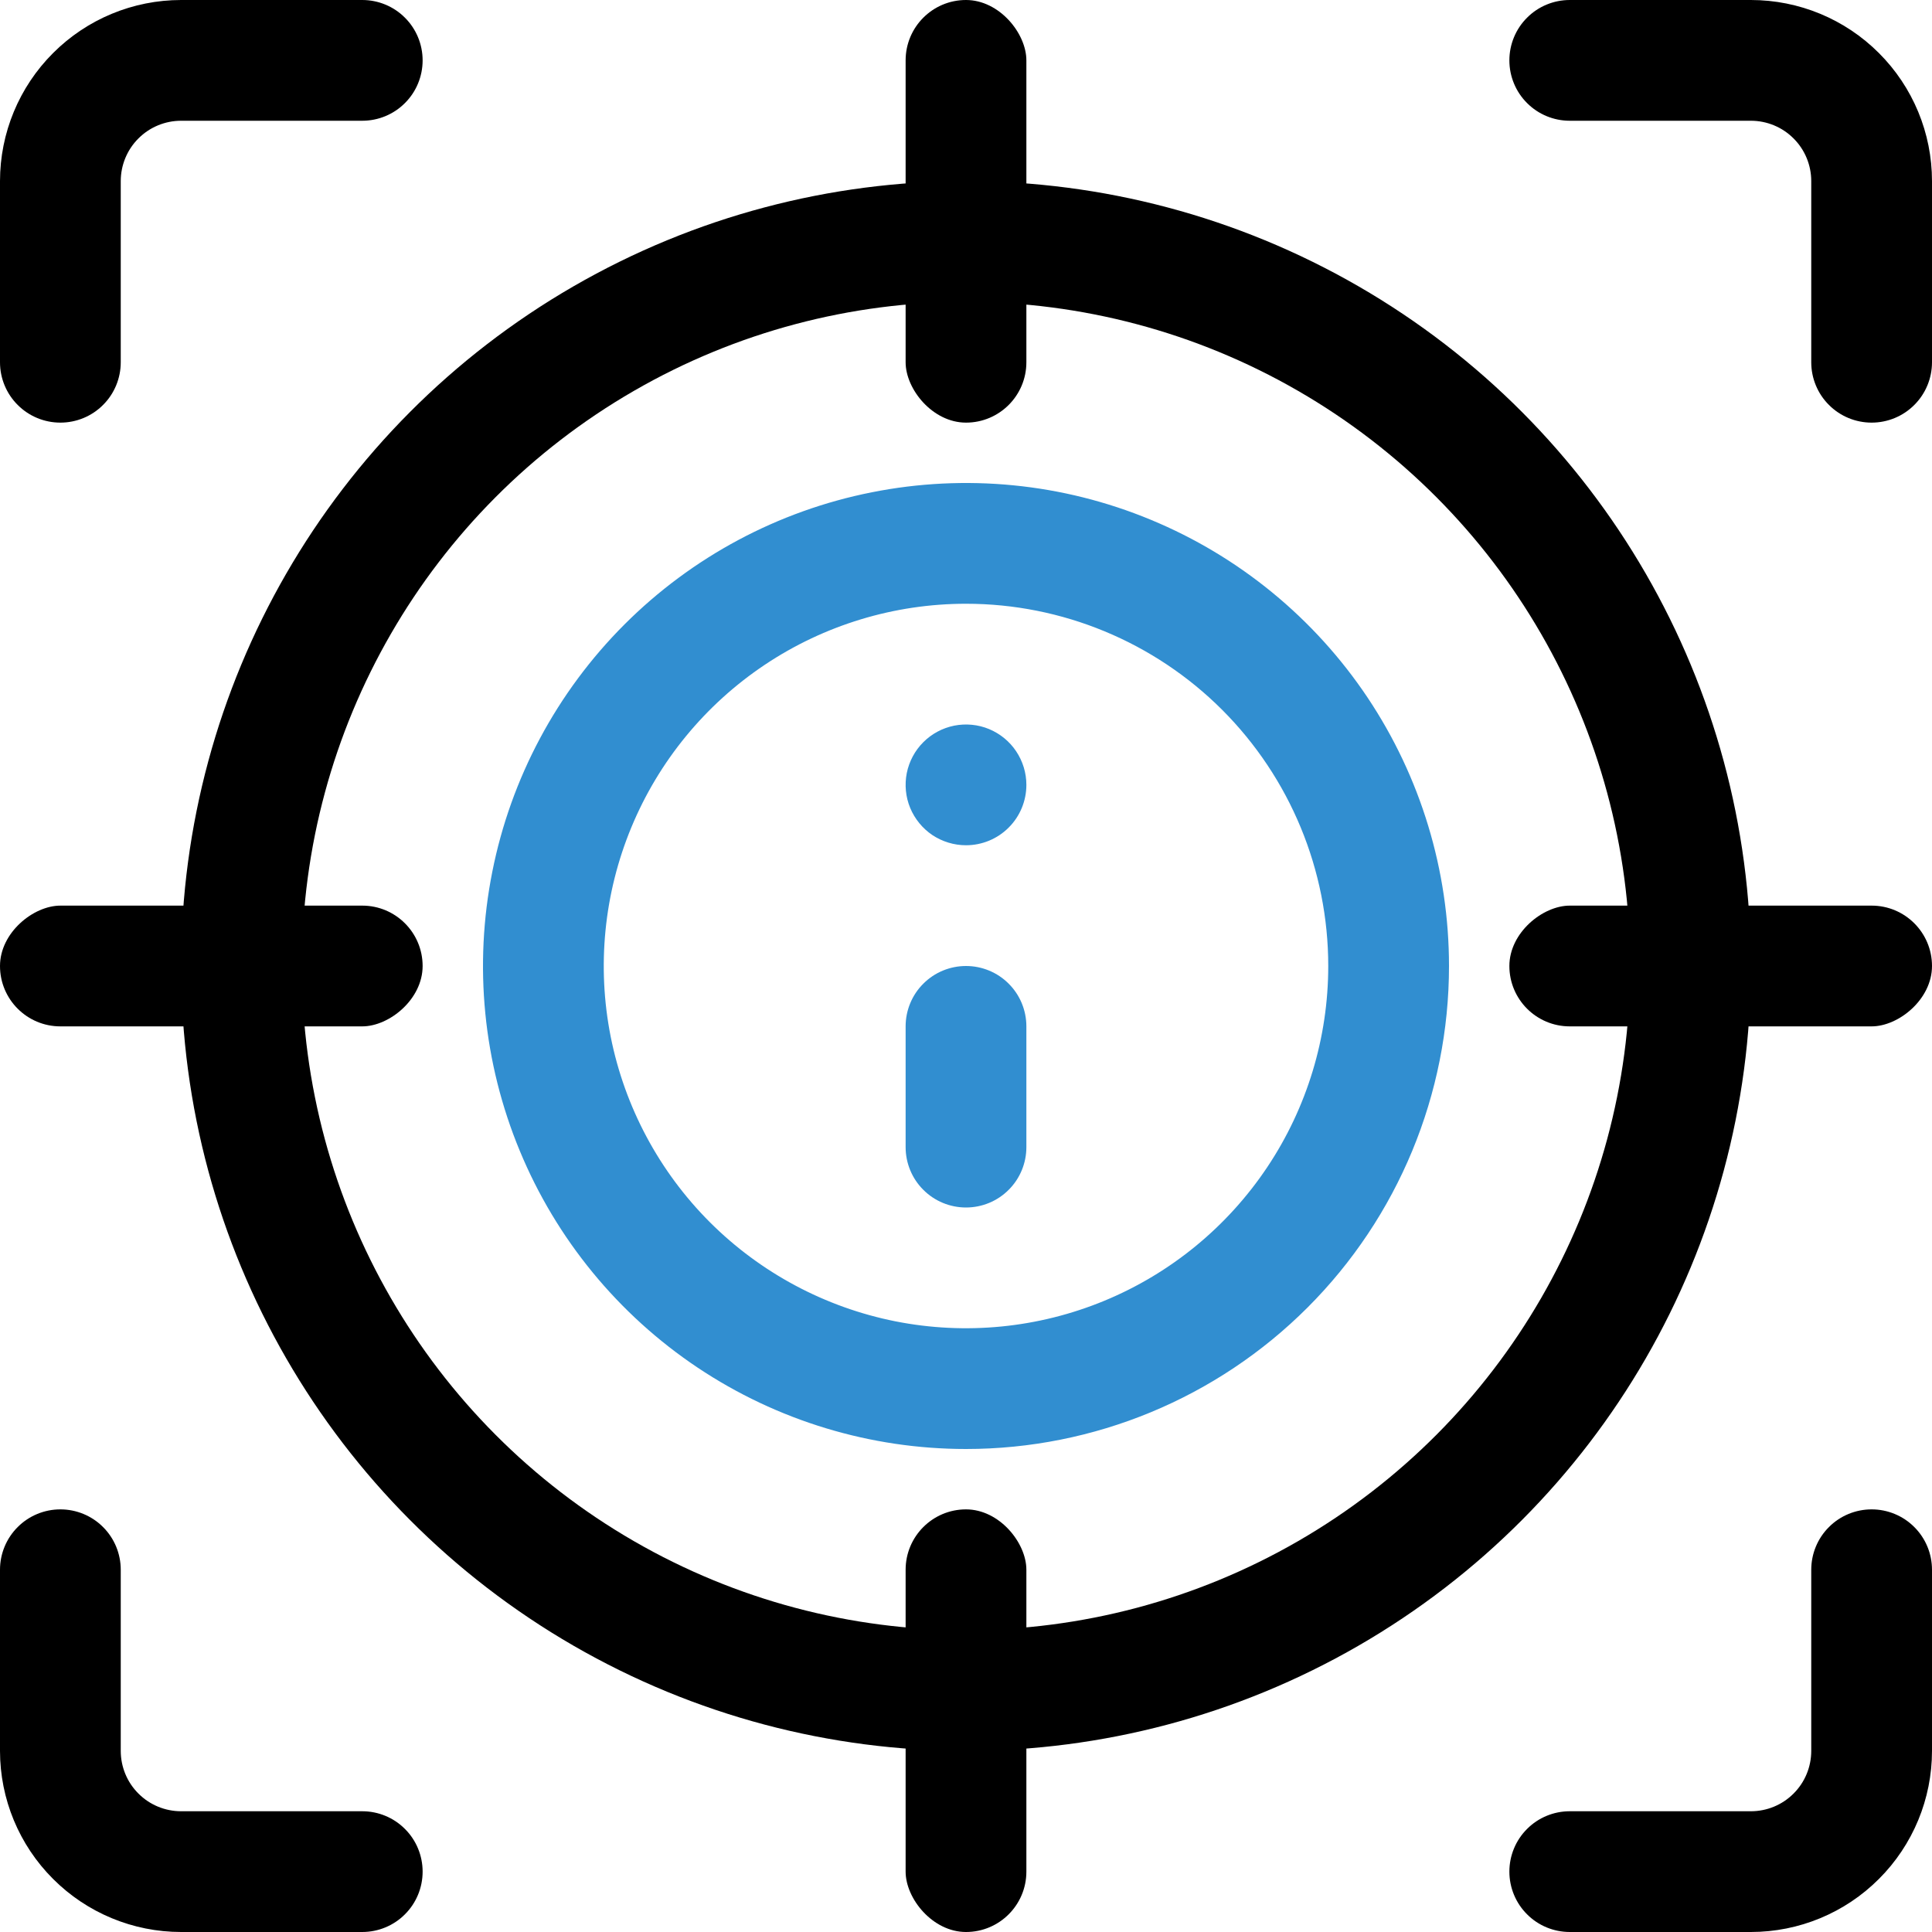 <?xml version="1.0" encoding="UTF-8"?> <svg xmlns="http://www.w3.org/2000/svg" width="32" height="32" viewBox="0 0 32 32" fill="none"><g clip-path="url(#clip0_4087_57694)"><g clip-path="url(#clip1_4087_57694)"><circle cx="16" cy="16" r="12" stroke="black" stroke-width="2"></circle><path d="M16 24C14.418 24 12.871 23.531 11.555 22.652C10.24 21.773 9.214 20.523 8.609 19.061C8.003 17.6 7.845 15.991 8.154 14.439C8.462 12.887 9.224 11.462 10.343 10.343C11.462 9.224 12.887 8.462 14.439 8.154C15.991 7.845 17.6 8.003 19.061 8.609C20.523 9.214 21.773 10.24 22.652 11.555C23.531 12.871 24 14.418 24 16C24 18.122 23.157 20.157 21.657 21.657C20.157 23.157 18.122 24 16 24ZM16 10C14.813 10 13.653 10.352 12.667 11.011C11.68 11.671 10.911 12.607 10.457 13.704C10.003 14.8 9.884 16.007 10.115 17.171C10.347 18.334 10.918 19.404 11.757 20.243C12.597 21.082 13.666 21.653 14.829 21.885C15.993 22.116 17.2 21.997 18.296 21.543C19.392 21.089 20.329 20.32 20.989 19.333C21.648 18.347 22 17.187 22 16C22 14.409 21.368 12.883 20.243 11.757C19.117 10.632 17.591 10 16 10Z" fill="#318ED0"></path><path d="M16 20C15.735 20 15.48 19.895 15.293 19.707C15.105 19.52 15 19.265 15 19V17C15 16.735 15.105 16.48 15.293 16.293C15.48 16.105 15.735 16 16 16C16.265 16 16.52 16.105 16.707 16.293C16.895 16.48 17 16.735 17 17V19C17 19.265 16.895 19.52 16.707 19.707C16.52 19.895 16.265 20 16 20Z" fill="#318ED0"></path><path d="M16 14C15.802 14 15.609 13.941 15.444 13.832C15.28 13.722 15.152 13.565 15.076 13.383C15 13.2 14.981 12.999 15.019 12.805C15.058 12.611 15.153 12.433 15.293 12.293C15.433 12.153 15.611 12.058 15.805 12.019C15.999 11.981 16.2 12 16.383 12.076C16.565 12.152 16.722 12.28 16.831 12.444C16.941 12.609 17 12.802 17 13C17 13.265 16.895 13.52 16.707 13.707C16.52 13.895 16.265 14 16 14Z" fill="#318ED0"></path><path d="M1 7C1.265 7 1.52 6.895 1.707 6.707C1.895 6.52 2 6.265 2 6V3C2 2.735 2.105 2.48 2.293 2.293C2.48 2.105 2.735 2 3 2H6C6.265 2 6.52 1.895 6.707 1.707C6.895 1.52 7 1.265 7 1C7 0.735 6.895 0.48 6.707 0.293C6.52 0.105 6.265 0 6 0L3 0C2.204 0 1.441 0.316 0.879 0.879C0.316 1.441 0 2.204 0 3L0 6C0 6.265 0.105 6.52 0.293 6.707C0.48 6.895 0.735 7 1 7Z" fill="black"></path><path d="M29 0H26C25.735 0 25.48 0.105 25.293 0.293C25.105 0.48 25 0.735 25 1C25 1.265 25.105 1.52 25.293 1.707C25.48 1.895 25.735 2 26 2H29C29.265 2 29.52 2.105 29.707 2.293C29.895 2.48 30 2.735 30 3V6C30 6.265 30.105 6.52 30.293 6.707C30.48 6.895 30.735 7 31 7C31.265 7 31.52 6.895 31.707 6.707C31.895 6.52 32 6.265 32 6V3C32 2.204 31.684 1.441 31.121 0.879C30.559 0.316 29.796 0 29 0Z" fill="black"></path><path d="M31 25C30.735 25 30.48 25.105 30.293 25.293C30.105 25.48 30 25.735 30 26V29C30 29.265 29.895 29.52 29.707 29.707C29.52 29.895 29.265 30 29 30H26C25.735 30 25.48 30.105 25.293 30.293C25.105 30.48 25 30.735 25 31C25 31.265 25.105 31.52 25.293 31.707C25.48 31.895 25.735 32 26 32H29C29.796 32 30.559 31.684 31.121 31.121C31.684 30.559 32 29.796 32 29V26C32 25.735 31.895 25.48 31.707 25.293C31.52 25.105 31.265 25 31 25Z" fill="black"></path><path d="M6 30H3C2.735 30 2.48 29.895 2.293 29.707C2.105 29.52 2 29.265 2 29V26C2 25.735 1.895 25.48 1.707 25.293C1.52 25.105 1.265 25 1 25C0.735 25 0.48 25.105 0.293 25.293C0.105 25.48 0 25.735 0 26L0 29C0 29.796 0.316 30.559 0.879 31.121C1.441 31.684 2.204 32 3 32H6C6.265 32 6.52 31.895 6.707 31.707C6.895 31.52 7 31.265 7 31C7 30.735 6.895 30.48 6.707 30.293C6.52 30.105 6.265 30 6 30Z" fill="black"></path><rect x="15" y="25" width="2" height="7" rx="1" fill="black"></rect><rect x="15" width="2" height="7" rx="1" fill="black"></rect><rect x="32" y="15" width="2" height="7" rx="1" transform="rotate(90 32 15)" fill="black"></rect><rect x="7" y="15" width="2" height="7" rx="1" transform="rotate(90 7 15)" fill="black"></rect></g></g><defs><clipPath id="clip0_4087_57694"><rect width="32" height="32" fill="white"></rect></clipPath><clipPath id="clip1_4087_57694"><rect width="32" height="32" fill="white"></rect></clipPath></defs></svg> 